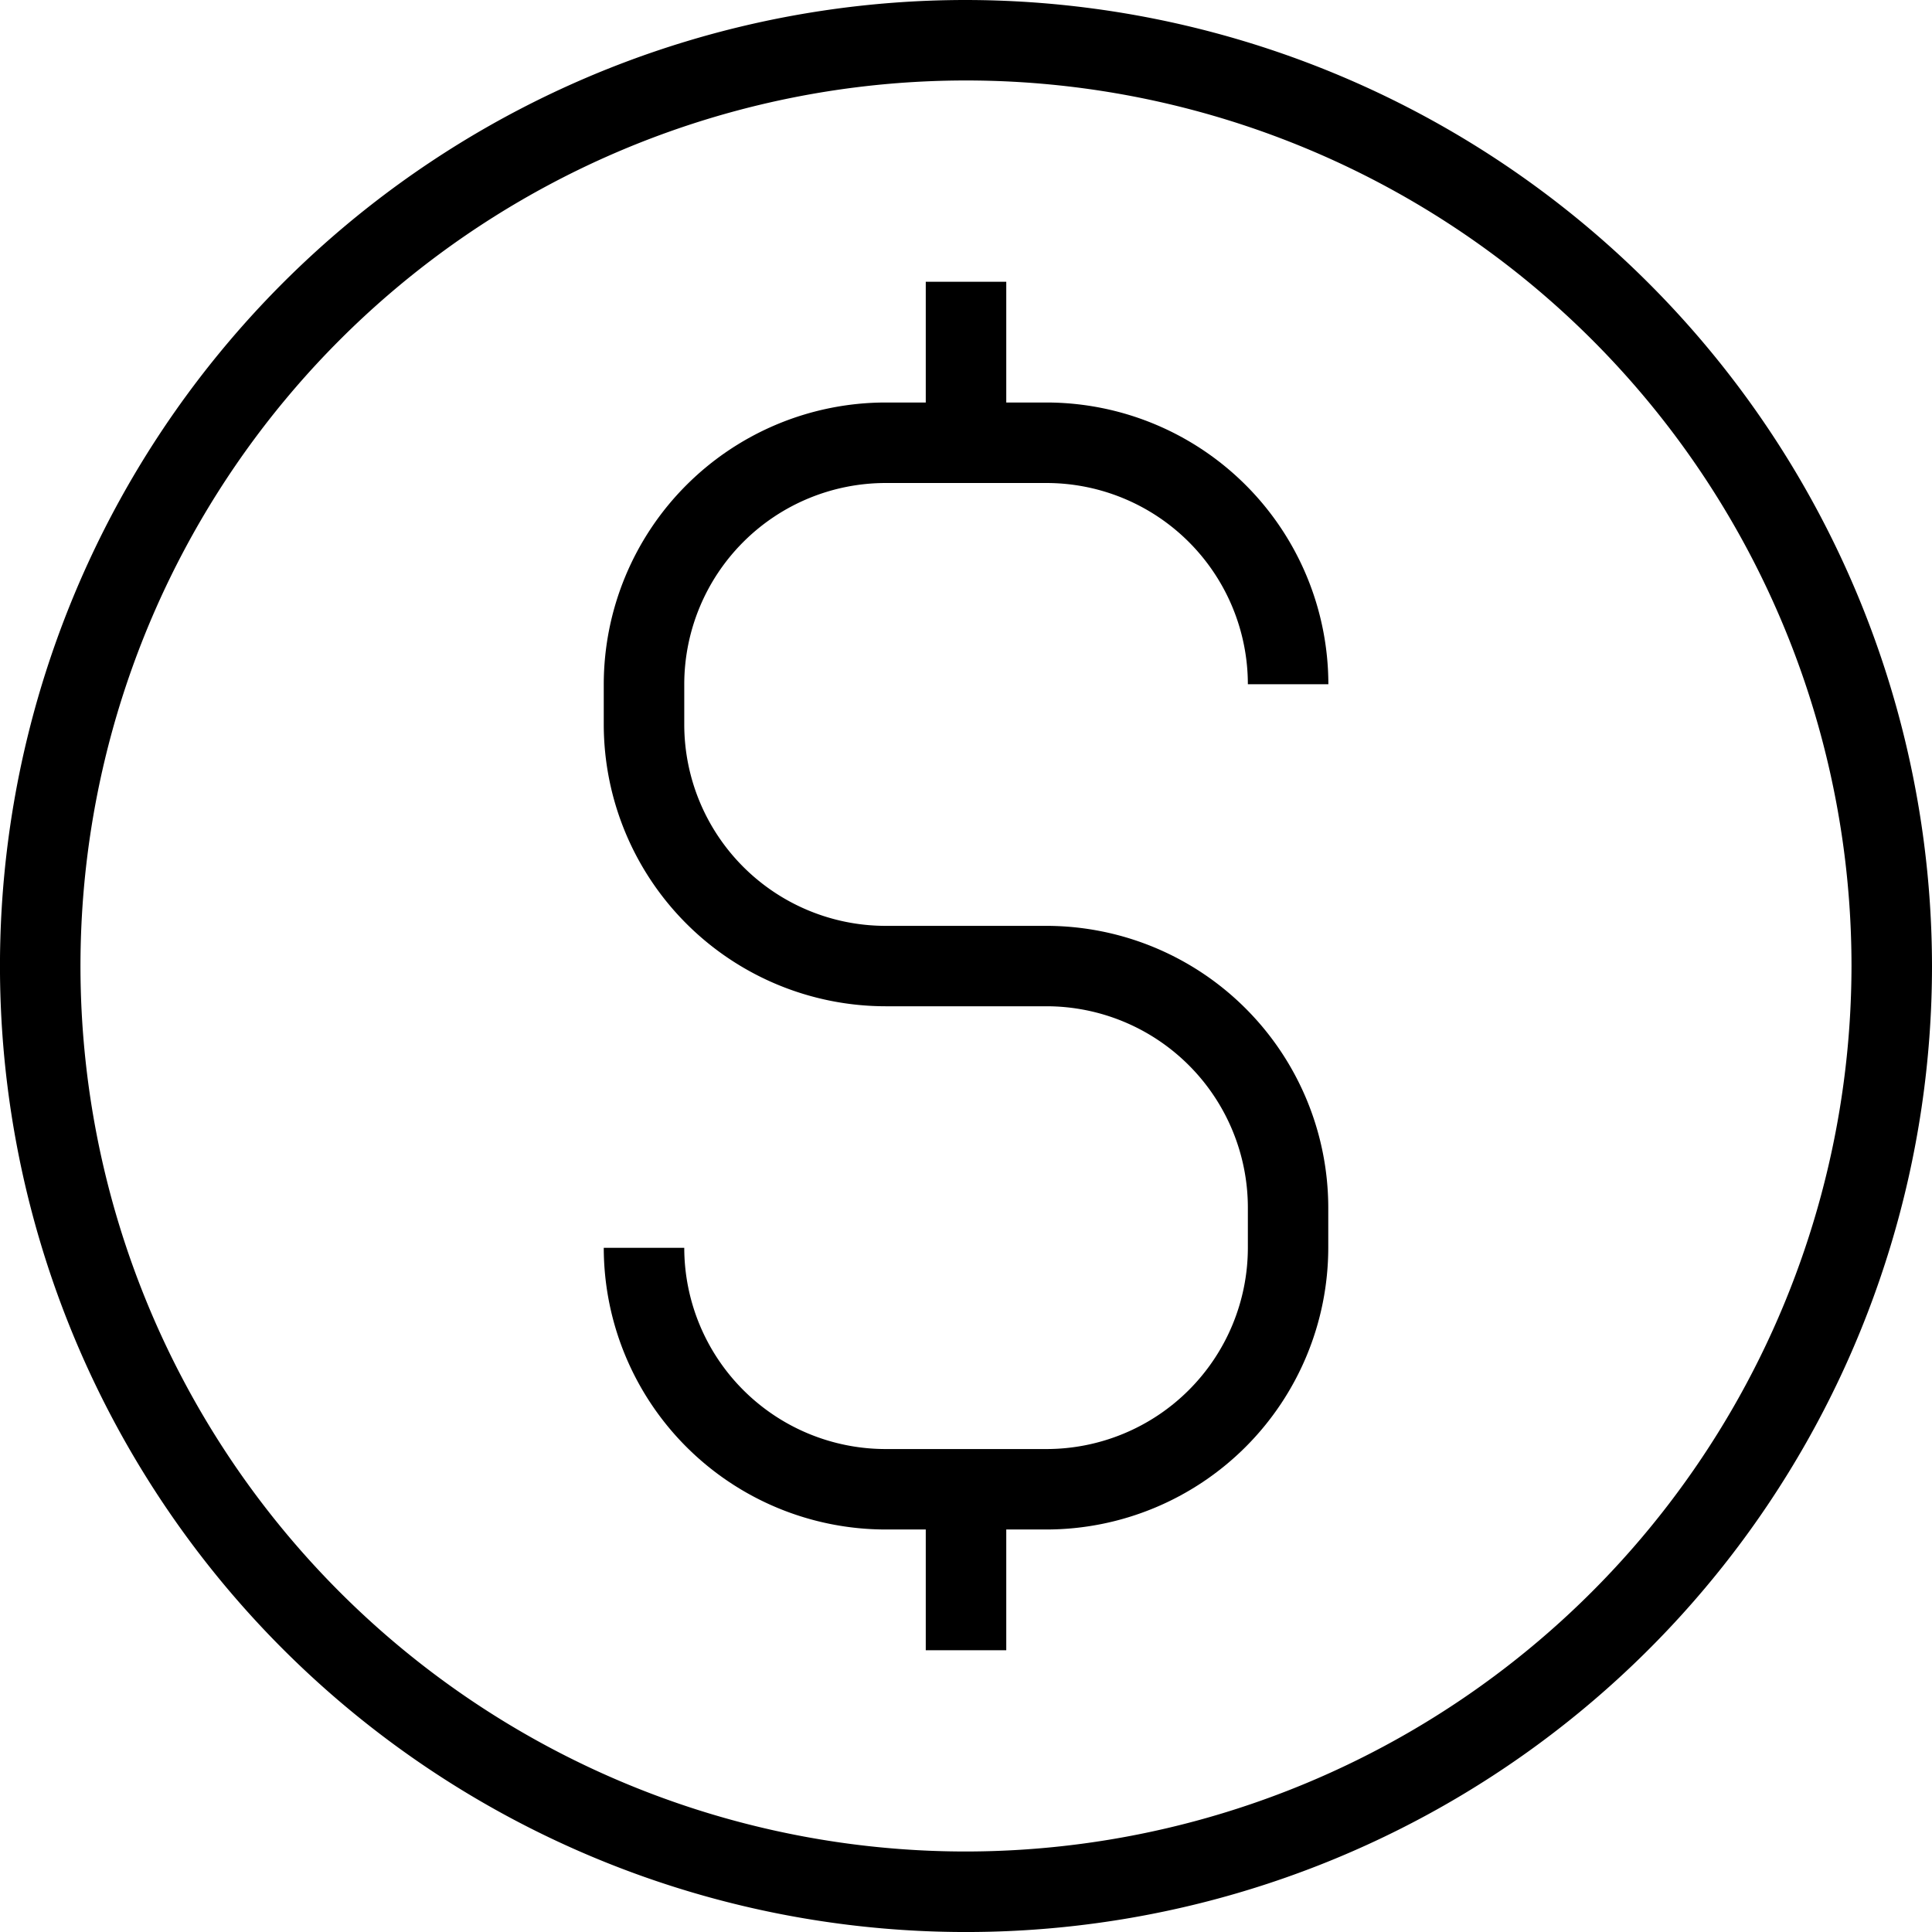 <?xml version="1.0" encoding="UTF-8"?>
<svg xmlns="http://www.w3.org/2000/svg" width="78.287" height="78.287" viewBox="0 0 78.287 78.287">
  <g id="_3b28c32a38ea171ca489d15dd64f12aa" data-name="3b28c32a38ea171ca489d15dd64f12aa" transform="translate(-1 -1)">
    <path id="Path_159889" data-name="Path 159889" d="M40.144,1A39.144,39.144,0,1,0,79.287,40.144,39.189,39.189,0,0,0,40.144,1Zm0,75.025A35.882,35.882,0,1,1,76.025,40.144,35.922,35.922,0,0,1,40.144,76.025Z"></path>
    <path id="Path_159890" data-name="Path 159890" d="M27.417,16.155h6.524A8.164,8.164,0,0,1,42.1,24.31h3.262A11.43,11.43,0,0,0,33.941,12.893H32.31V8H29.048v4.893H27.417A11.43,11.43,0,0,0,16,24.31v1.631A11.43,11.43,0,0,0,27.417,37.358h6.524A8.164,8.164,0,0,1,42.1,45.513v1.631A8.164,8.164,0,0,1,33.941,55.3H27.417a8.164,8.164,0,0,1-8.155-8.155H16A11.43,11.43,0,0,0,27.417,58.56h1.631v4.893H32.31V58.56h1.631A11.43,11.43,0,0,0,45.358,47.144V45.513A11.43,11.43,0,0,0,33.941,34.1H27.417a8.164,8.164,0,0,1-8.155-8.155V24.31A8.164,8.164,0,0,1,27.417,16.155Z" transform="translate(9.465 4.417)"></path>
  </g>
</svg>
